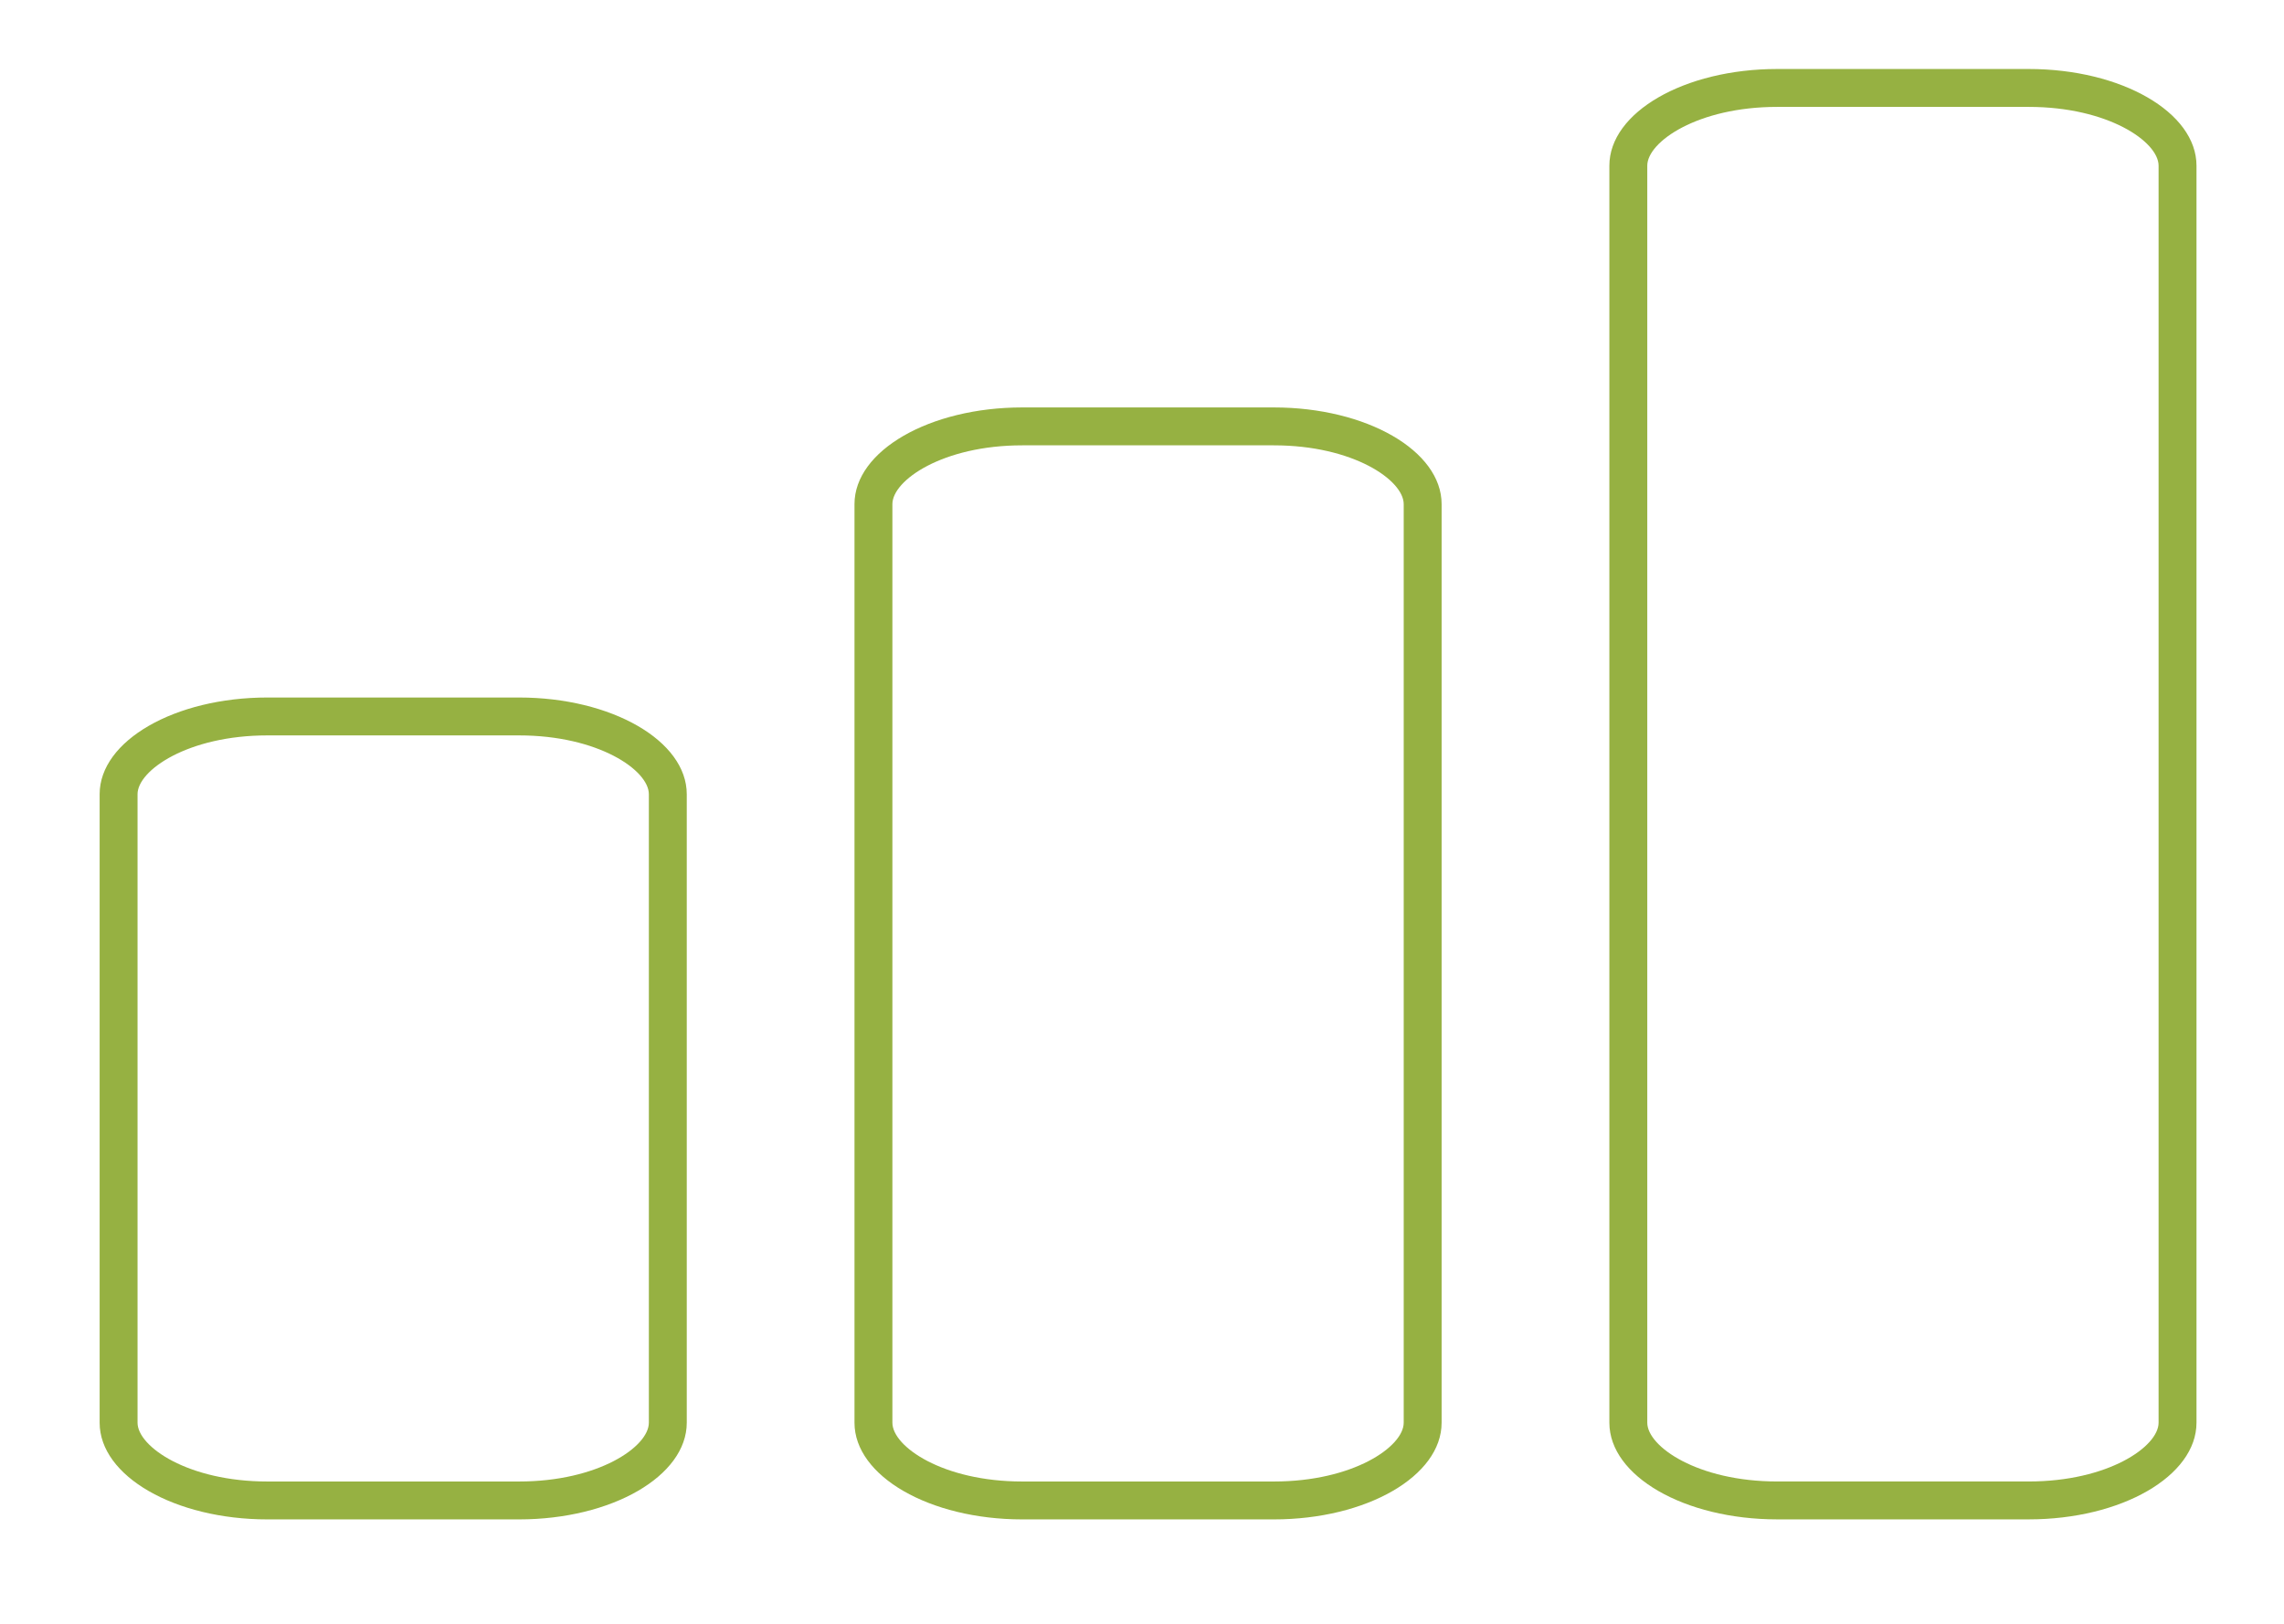 <?xml version="1.0" encoding="UTF-8"?>
<svg id="Warstwa_1" data-name="Warstwa 1" xmlns="http://www.w3.org/2000/svg" viewBox="0 0 843.58 600">
  <defs>
    <style>
      .cls-1 {
        fill: #96b142;
      }
    </style>
  </defs>
  <path class="cls-1" d="M191.69,271.68c29.27,0,47.96,12.86,47.96,21.72v232.19c0,8.86-18.68,21.72-47.96,21.72h-92.93c-29.27,0-47.96-12.86-47.96-21.72v-232.19c0-8.86,18.68-21.72,47.96-21.72h92.93M191.69,257.68h-92.93c-34.22,0-61.96,15.99-61.96,35.72v232.19c0,19.73,27.74,35.72,61.96,35.72h92.93c34.22,0,61.96-15.99,61.96-35.72v-232.19c0-19.73-27.74-35.72-61.96-35.72h0Z"/>
  <path class="cls-1" d="M470.49,164.52c29.27,0,47.96,12.86,47.96,21.72v339.35c0,8.86-18.68,21.72-47.96,21.72h-92.93c-29.27,0-47.96-12.86-47.96-21.72V186.24c0-8.86,18.68-21.72,47.96-21.72h92.93M470.49,150.52h-92.93c-34.22,0-61.96,15.99-61.96,35.72v339.35c0,19.73,27.74,35.72,61.96,35.72h92.93c34.22,0,61.96-15.99,61.96-35.72V186.24c0-19.73-27.74-35.72-61.96-35.72h0Z"/>
  <path class="cls-1" d="M749.3,39.49c29.27,0,47.96,12.86,47.96,21.72v464.37c0,8.86-18.68,21.72-47.96,21.72h-92.93c-29.27,0-47.96-12.86-47.96-21.72V61.21c0-8.86,18.68-21.72,47.96-21.72h92.93M749.3,25.49h-92.93c-34.22,0-61.96,15.99-61.96,35.72v464.37c0,19.73,27.74,35.72,61.96,35.72h92.93c34.22,0,61.96-15.99,61.96-35.72V61.21c0-19.73-27.74-35.72-61.96-35.72h0Z"/>
</svg>